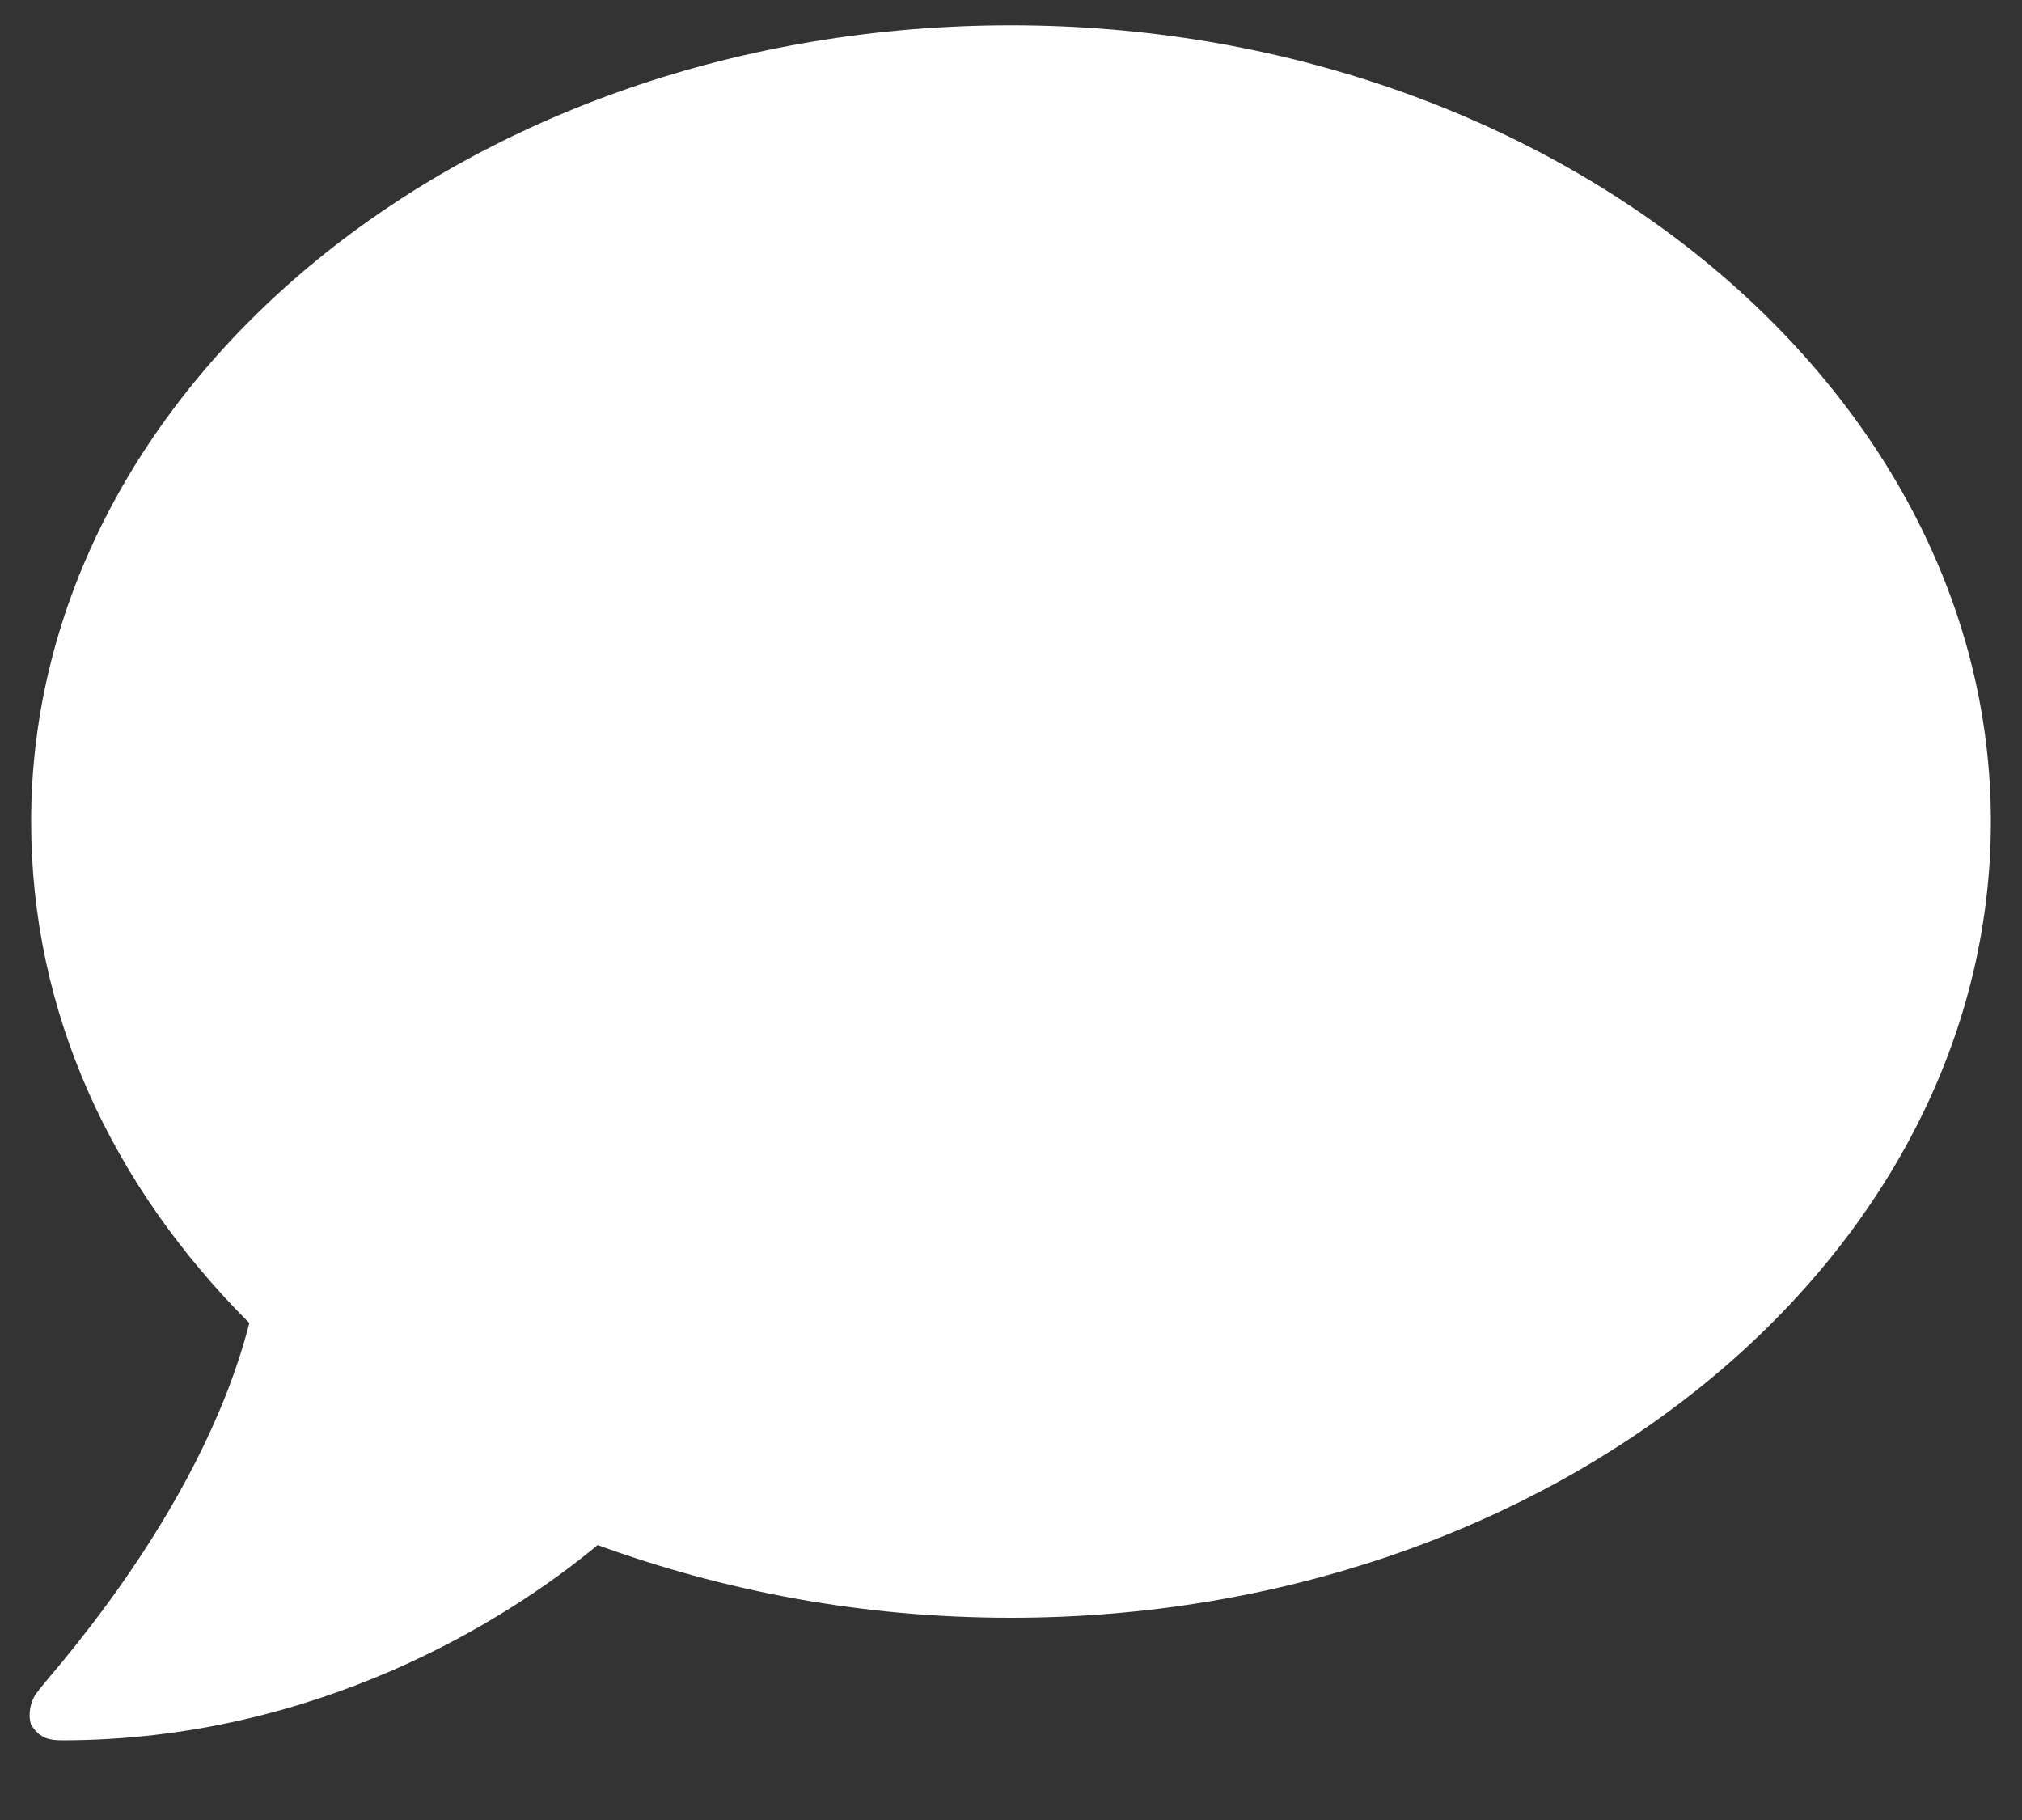 <?xml version="1.0" encoding="UTF-8"?> <svg xmlns="http://www.w3.org/2000/svg" width="20" height="18" viewBox="0 0 20 18" fill="none"><rect x="0" y="0" width="20" height="18" fill="#333333" stroke="none"/><path d="M10 0.25C4.624 0.25 0.308 3.809 0.308 8.125C0.308 10.018 1.103 11.722 2.466 13.085C1.974 15.016 0.383 16.681 0.383 16.719C0.308 16.795 0.27 16.947 0.308 17.06C0.383 17.174 0.459 17.212 0.611 17.212C3.109 17.212 5.002 16.038 5.911 15.281C7.16 15.735 8.523 16 10 16C15.338 16 19.692 12.479 19.692 8.125C19.692 3.809 15.338 0.25 10 0.25Z" fill="white"></path></svg> 